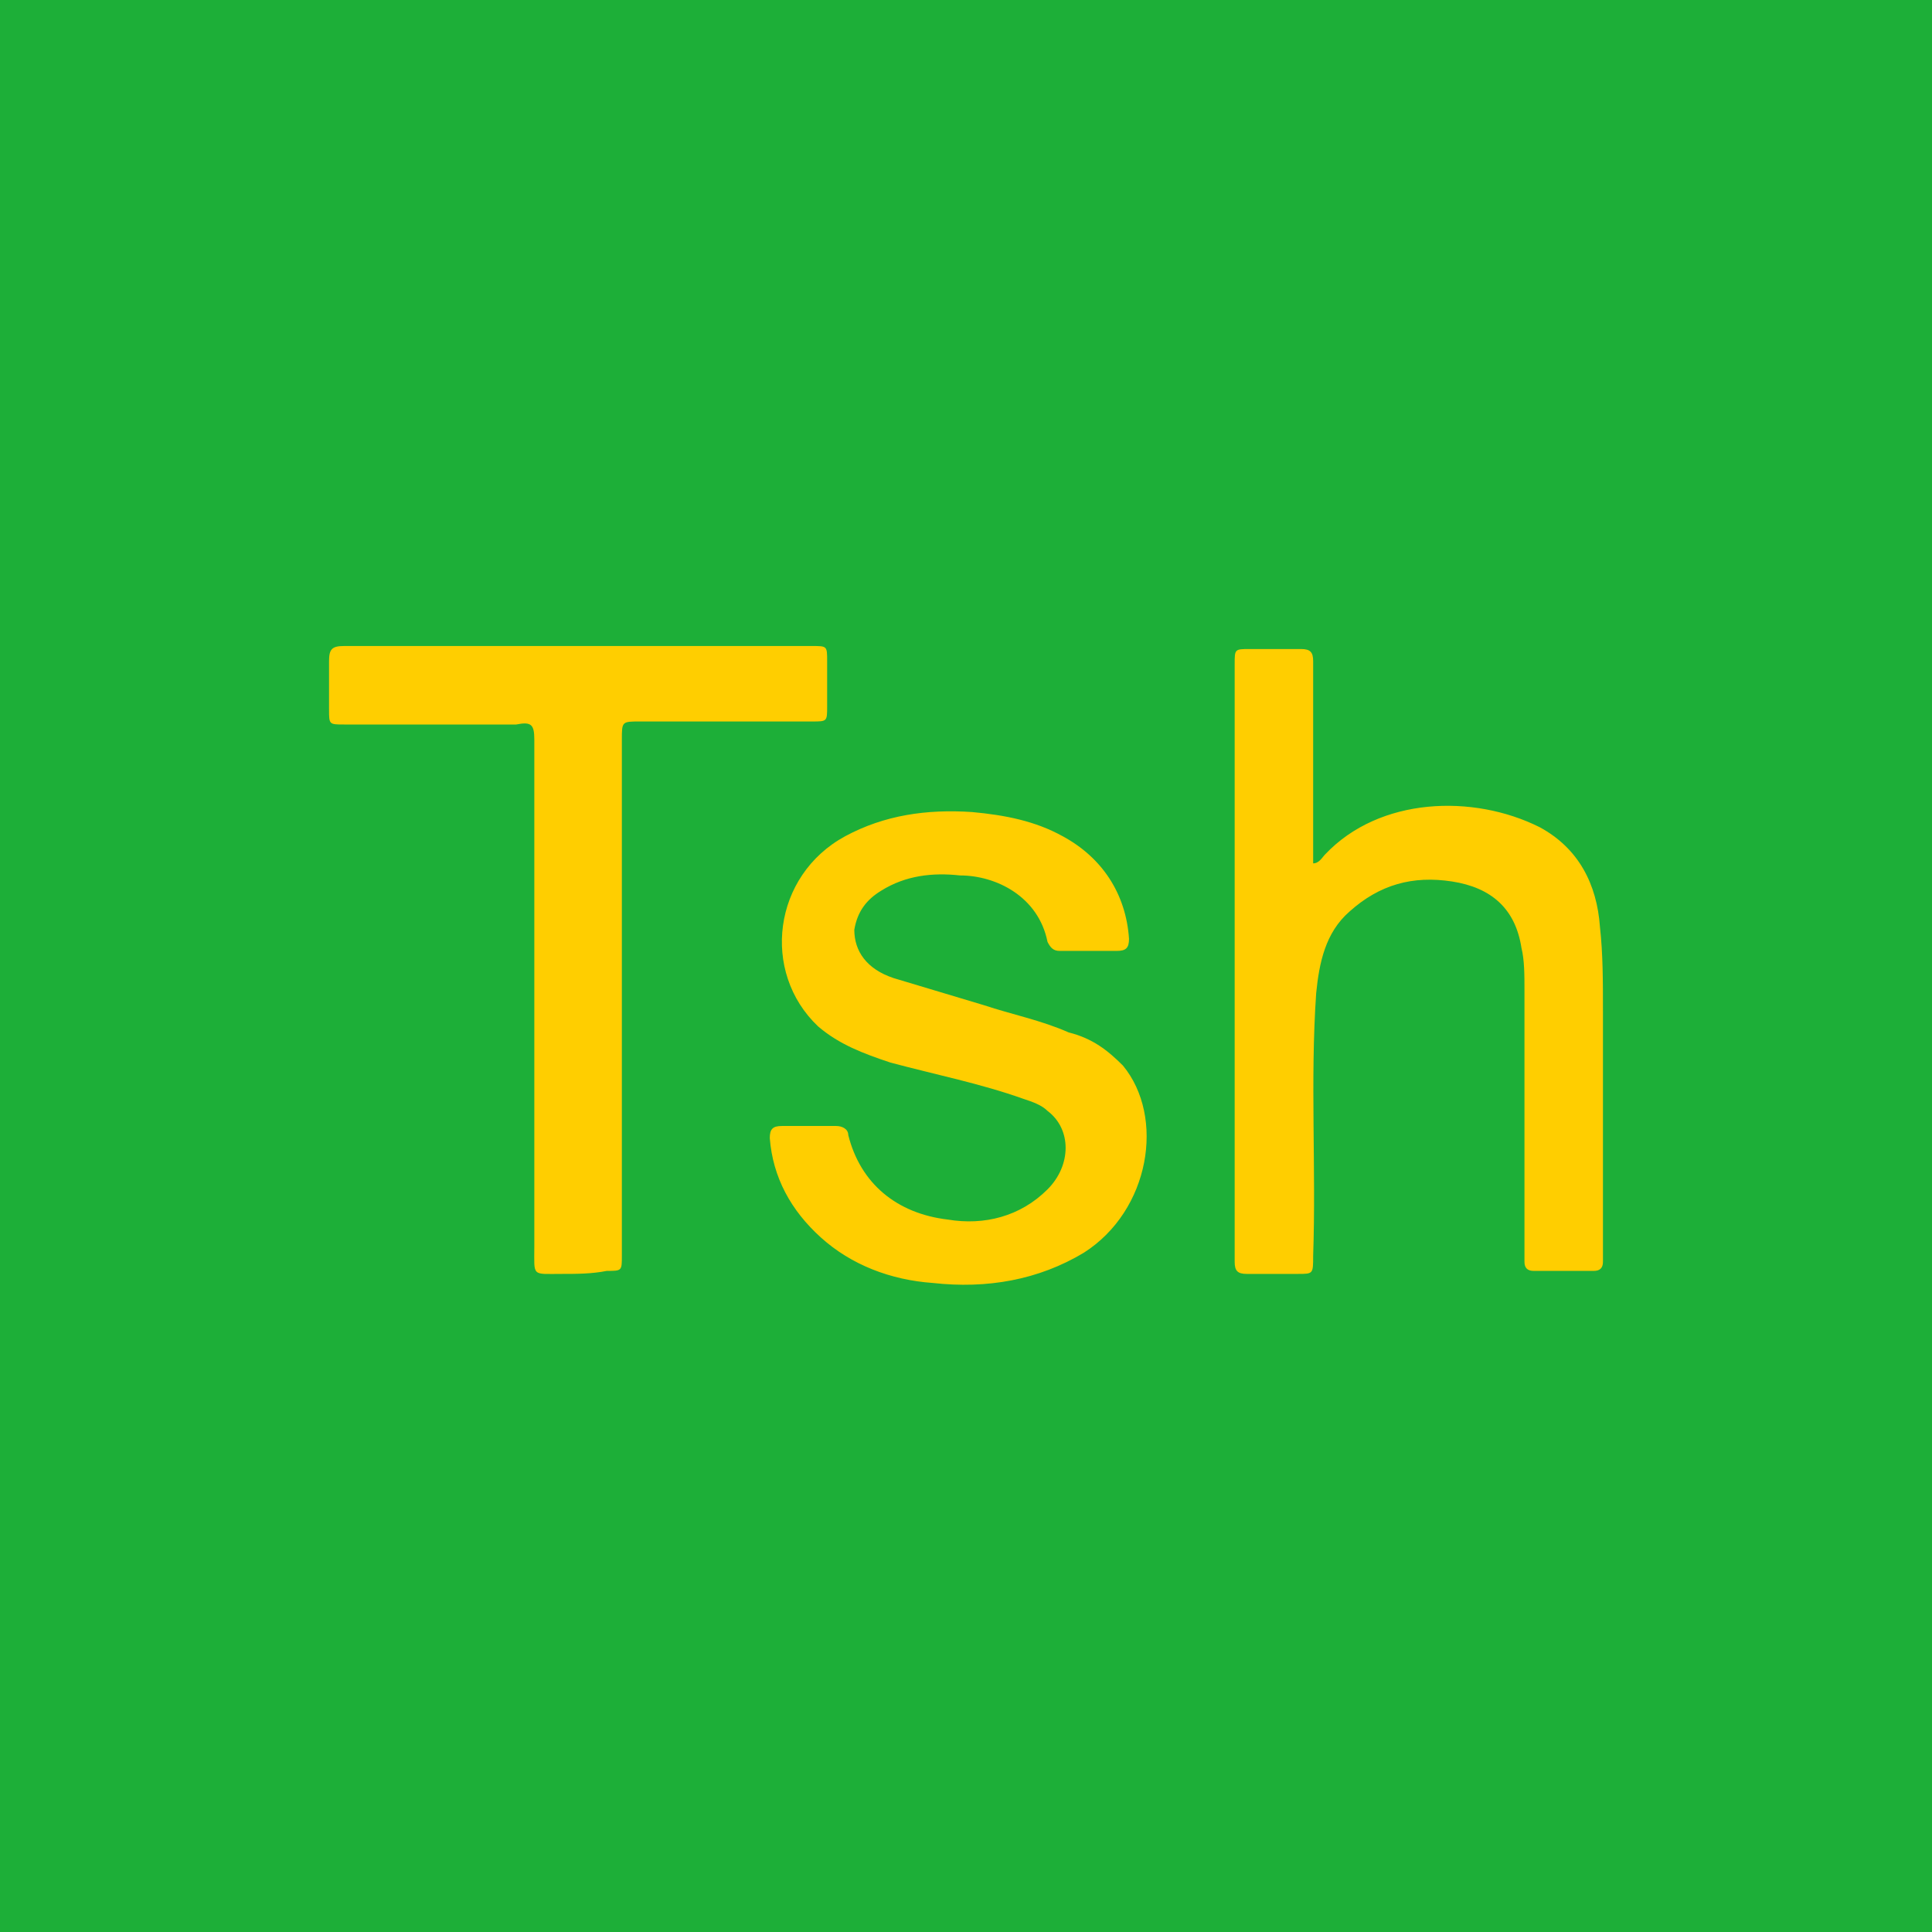 <svg xmlns="http://www.w3.org/2000/svg" width="64" height="64" xml:space="preserve"><path fill="#1DAF38" d="M0 0h64v64H0z"/><g fill="#FFCE00"><path d="M53.1 40.8v1c0 .2-.1.3-.3.3h-2c-.2 0-.3-.1-.3-.3v-9c0-.5 0-1-.1-1.4-.2-1.3-1-2-2.3-2.2-1.3-.2-2.4.1-3.4 1-.8.7-1 1.7-1.1 2.7-.2 2.9 0 5.8-.1 8.7 0 .6 0 .6-.5.6h-1.7c-.3 0-.4-.1-.4-.4V22c0-.5 0-.5.5-.5h1.7c.3 0 .4.1.4.4v6.7c.2 0 .3-.2.4-.3 1.8-1.9 4.9-2 7.1-.9 1.3.7 1.9 1.9 2 3.3.1.9.1 1.8.1 2.8v7.3zM37.2 35.3c1.4 1.7.9 4.8-1.3 6.2-1.5.9-3.2 1.2-5 1-1.4-.1-2.7-.6-3.7-1.5s-1.6-2-1.7-3.3c0-.3.1-.4.4-.4h1.8c.2 0 .4.1.4.3.4 1.6 1.6 2.6 3.3 2.8 1.2.2 2.4-.1 3.3-1 .8-.8.8-2 0-2.6-.2-.2-.5-.3-.8-.4-1.4-.5-2.9-.8-4.4-1.2-.9-.3-1.7-.6-2.4-1.2-1.9-1.8-1.5-5 .9-6.3 1.3-.7 2.7-.9 4.2-.8 1.1.1 2.1.3 3 .8 1.3.7 2.1 1.9 2.2 3.4 0 .3-.1.4-.4.4h-1.9c-.2 0-.3-.1-.4-.3-.3-1.5-1.7-2.2-2.9-2.2-.9-.1-1.8 0-2.6.5-.5.3-.8.7-.9 1.3 0 .7.4 1.3 1.3 1.6l3 .9c.9.3 1.9.5 2.8.9.8.2 1.3.6 1.8 1.1zM18.6 42.2c-1 0-.9.1-.9-.9V24.5c0-.5-.1-.6-.6-.5h-5.7c-.5 0-.5 0-.5-.5v-1.6c0-.4.1-.5.5-.5h15.5c.5 0 .5 0 .5.5v1.5c0 .5 0 .5-.5.5h-5.7c-.6 0-.6 0-.6.6V41.6c0 .5 0 .5-.5.5-.5.1-1 .1-1.5.1z"/></g></svg>